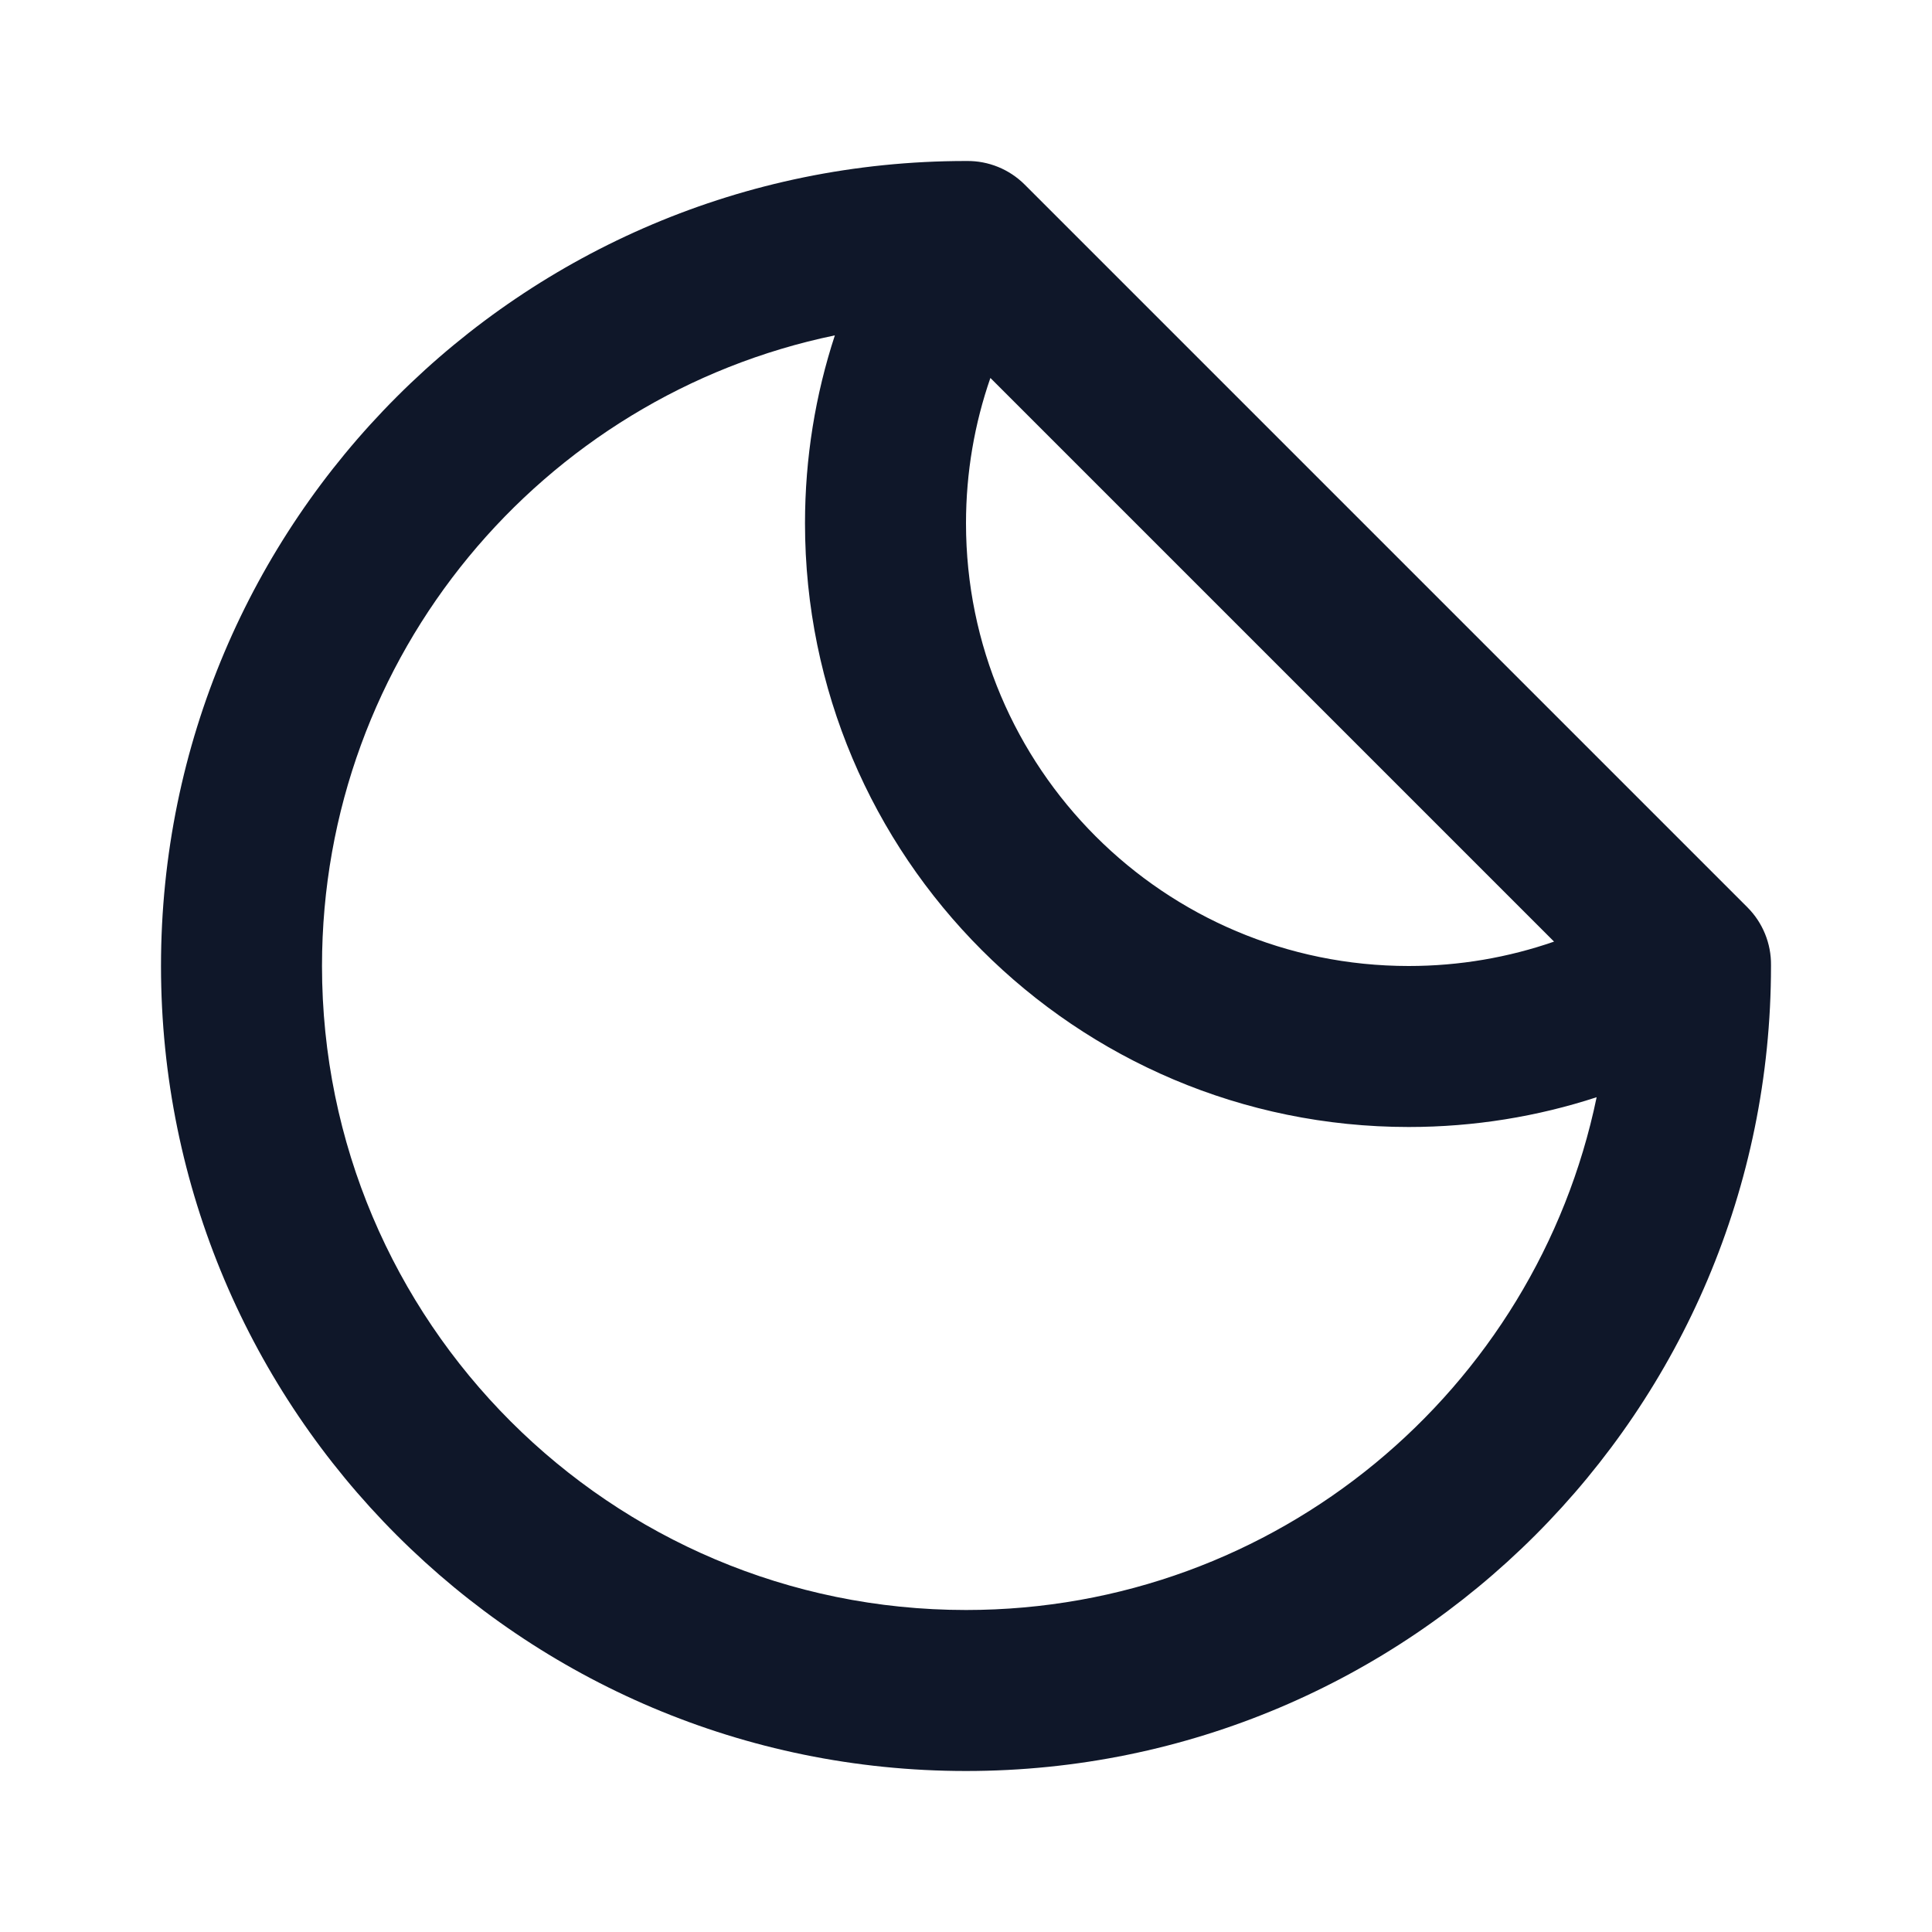 <?xml version="1.0" encoding="utf-8"?><!-- Uploaded to: SVG Repo, www.svgrepo.com, Generator: SVG Repo Mixer Tools -->
<svg width="800px" height="800px" viewBox="0 0 24 24" fill="none" xmlns="http://www.w3.org/2000/svg">
<path fill-rule="evenodd" clip-rule="evenodd" d="M12.011 2C12.278 1.997 12.538 2.102 12.729 2.293L21.707 11.271C21.898 11.462 22.003 11.722 22 11.989C22 11.993 22 11.996 22 12C22 17.523 17.523 22 12 22C6.477 22 2 17.523 2 12C2 6.477 6.477 2 12 2C12.004 2 12.007 2 12.011 2ZM10.371 4.166C6.734 4.919 4 8.14 4 12C4 16.418 7.582 20 12 20C15.86 20 19.081 17.266 19.834 13.63C19.099 13.87 18.314 14 17.5 14C13.358 14 10 10.642 10 6.5C10 5.686 10.13 4.901 10.371 4.166ZM19.305 11.697L12.303 4.695C12.107 5.26 12 5.867 12 6.5C12 9.538 14.462 12 17.5 12C18.133 12 18.74 11.893 19.305 11.697Z" fill="#0F1729"/>
</svg>